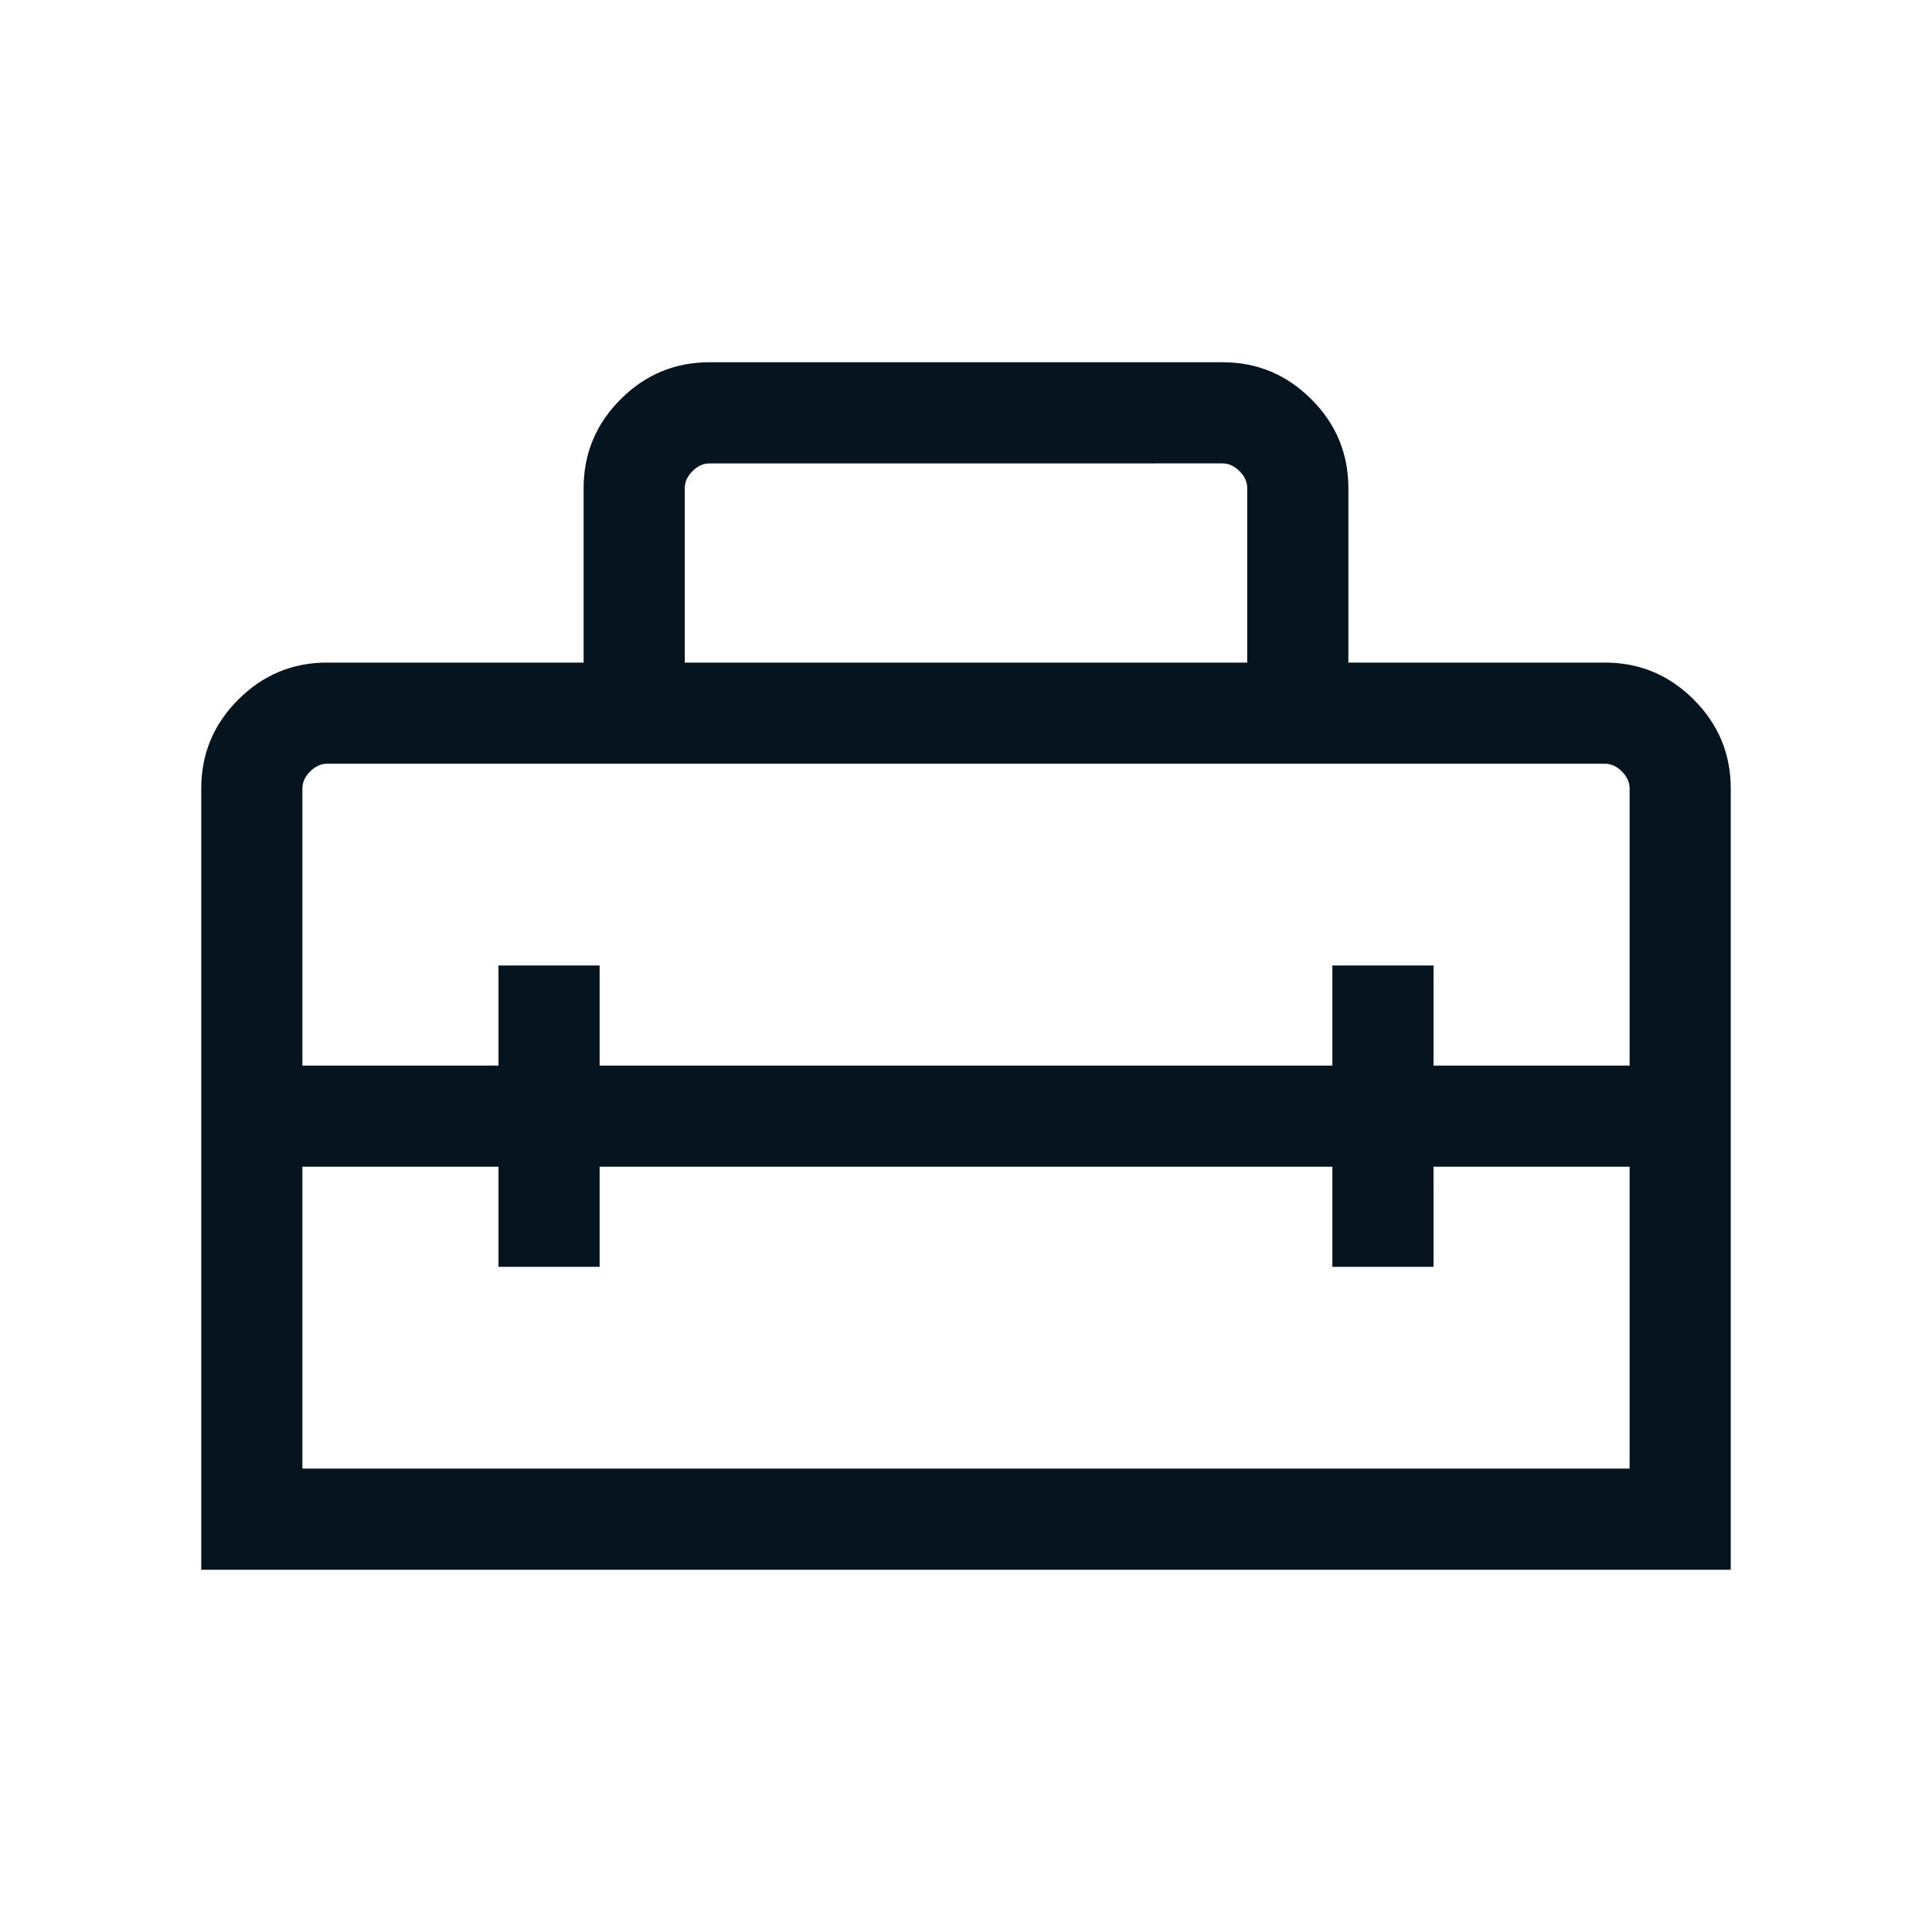 <svg xmlns="http://www.w3.org/2000/svg" height="40px" viewBox="0 -960 960 960" width="40px" fill="#05141F"><!--
  Icon from Google Material Icons
  Licensed under the Apache License, Version 2.0
  http://www.apache.org/licenses/LICENSE-2.0
--><path d="M480-405.39ZM100-180v-388.21q0-25.78 18.39-44.17t44.18-18.39H290v-86.66q0-25.79 18.39-44.18T352.56-780h254.88q25.78 0 44.17 18.39T670-717.43v86.66h127.43q25.79 0 44.18 18.39T860-568.21V-180H100Zm197.95-200.26v49.75h-50.26v-49.75h-97.43v150h659.48v-150h-97.43v49.75h-50.26v-49.75h-364.1ZM150.26-568.21v137.7h97.43v-49.75h50.26v49.75h364.1v-49.75h50.26v49.75h97.43v-137.7q0-4.61-3.84-8.46-3.85-3.84-8.47-3.84H162.57q-4.62 0-8.47 3.84-3.84 3.85-3.84 8.46Zm190-62.56h279.48v-86.66q0-4.62-3.84-8.47-3.85-3.84-8.46-3.84H352.56q-4.61 0-8.46 3.84-3.84 3.85-3.84 8.47v86.66Z"/></svg>